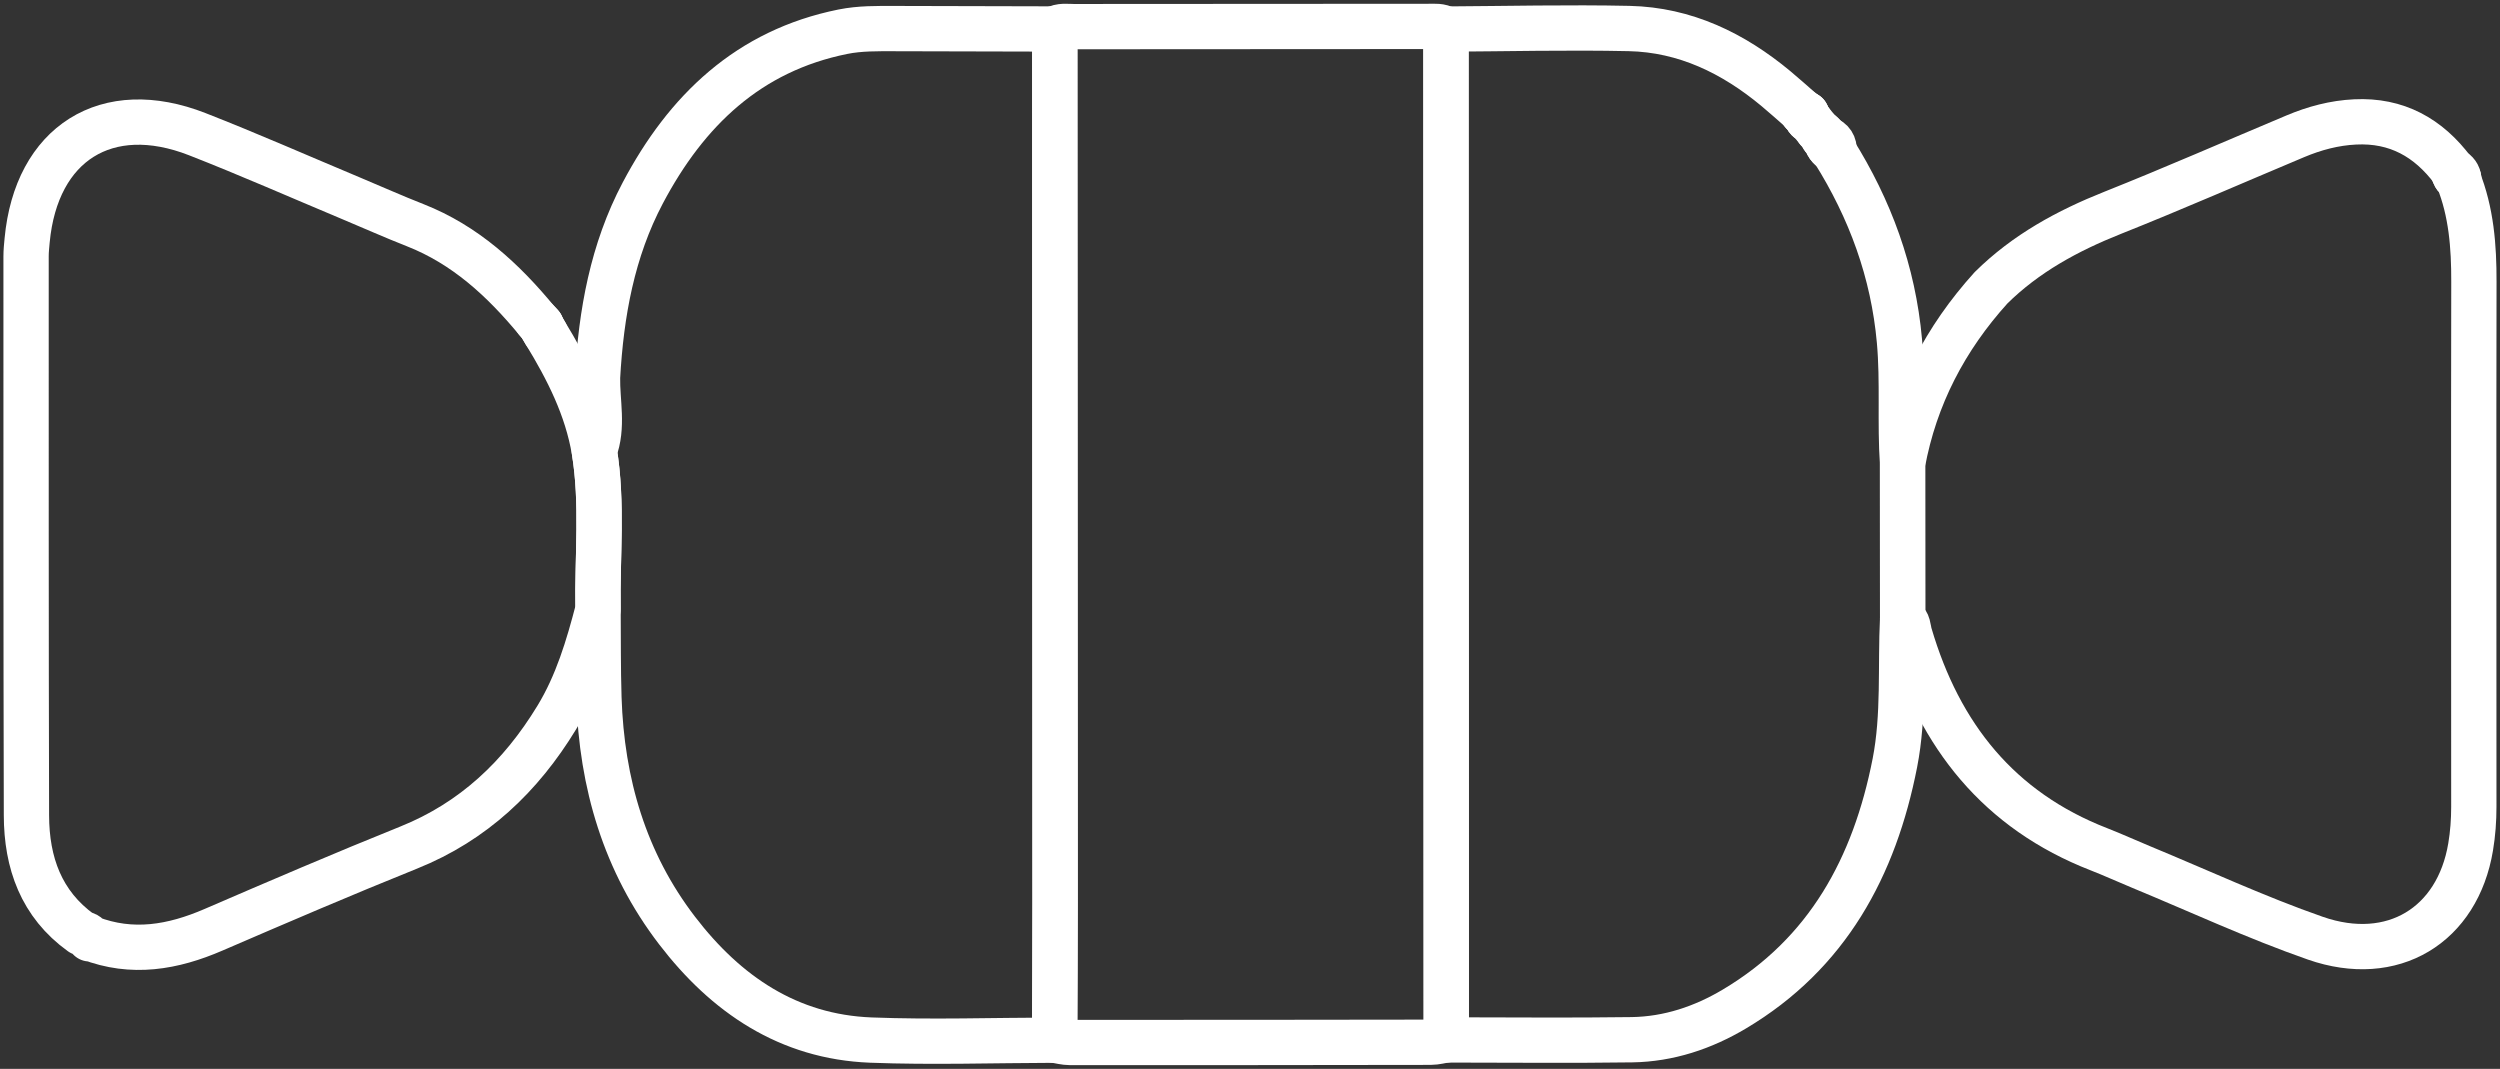 <svg width="138" height="59" viewBox="0 0 138 59" fill="none" xmlns="http://www.w3.org/2000/svg">
<rect x="0" y="0" width="138" height="59" fill="#333333" stroke="none"/>
<g clip-path="url(#clip0_632_2634)">
<path d="M58.216 57.418C54.833 57.426 51.447 57.542 48.069 57.412C43.532 57.236 40.08 54.897 37.374 51.365C34.483 47.594 33.211 43.237 33.061 38.52C33.009 36.889 33.027 35.255 33.013 33.624C32.963 30.714 33.282 27.794 32.806 24.891C33.319 23.557 32.958 22.185 32.984 20.829C33.182 17.281 33.803 13.83 35.478 10.658C37.889 6.094 41.323 2.8 46.527 1.751C47.472 1.561 48.427 1.576 49.383 1.578C52.324 1.584 55.263 1.592 58.204 1.6C58.212 2.009 58.225 2.416 58.225 2.825C58.233 18.497 58.239 34.169 58.243 49.843C58.243 52.367 58.227 54.894 58.218 57.418H58.216Z" stroke="white" stroke-width="2.5" stroke-linecap="round" stroke-linejoin="round"/>
<path d="M105.025 34.13C104.895 36.792 105.114 39.476 104.597 42.116C103.471 47.857 100.882 52.637 95.737 55.698C94.005 56.73 92.111 57.362 90.09 57.393C86.673 57.443 83.253 57.404 79.836 57.404C79.83 38.805 79.825 20.203 79.819 1.604C83.19 1.586 86.561 1.501 89.93 1.574C93.014 1.642 95.672 2.93 98.027 4.888C98.506 5.285 98.967 5.704 99.437 6.113C99.495 6.236 99.566 6.338 99.725 6.313C99.725 6.313 99.689 6.29 99.687 6.29C99.672 6.495 99.794 6.61 99.95 6.703C100.081 6.864 100.211 7.025 100.342 7.186C100.428 7.267 100.517 7.346 100.603 7.428L100.584 7.41C100.594 7.56 100.642 7.67 100.818 7.657L100.797 7.641C100.803 7.969 100.997 8.171 101.249 8.333L101.216 8.328C103.231 11.54 104.507 15.007 104.849 18.819C105.052 21.078 104.866 23.342 105.021 25.599C105.021 28.442 105.023 31.286 105.025 34.128V34.13Z" stroke="white" stroke-width="2.5" stroke-linecap="round" stroke-linejoin="round"/>
<path d="M79.815 1.604C79.821 20.203 79.826 38.805 79.832 57.404C79.546 57.449 79.262 57.531 78.975 57.532C72.341 57.544 65.706 57.548 59.071 57.546C58.785 57.546 58.5 57.465 58.214 57.42C58.224 54.896 58.239 52.369 58.239 49.845C58.235 34.173 58.229 18.501 58.222 2.827C58.222 2.418 58.208 2.011 58.2 1.602C58.539 1.396 58.915 1.47 59.276 1.47C65.802 1.462 72.325 1.46 78.851 1.458C79.177 1.458 79.513 1.416 79.815 1.604Z" stroke="white" stroke-width="2.5" stroke-linecap="round" stroke-linejoin="round"/>
<path d="M105.025 34.13C105.025 31.288 105.023 28.443 105.021 25.599C105.705 21.88 107.388 18.673 109.901 15.891C111.823 13.989 114.127 12.739 116.616 11.748C119.999 10.4 123.339 8.936 126.697 7.525C127.756 7.079 128.849 6.786 130.003 6.73C132.295 6.617 134.045 7.595 135.397 9.402C135.451 9.599 135.509 9.795 135.726 9.879H135.687C136.419 11.701 136.563 13.605 136.559 15.554C136.538 25.213 136.559 34.873 136.555 44.532C136.555 45.273 136.502 46.021 136.379 46.75C135.658 51.078 132.078 53.276 127.809 51.789C124.546 50.651 121.395 49.184 118.195 47.861C117.411 47.538 116.641 47.183 115.852 46.876C110.35 44.734 107.059 40.616 105.415 35.016C105.325 34.71 105.359 34.332 105.023 34.132L105.025 34.13Z" stroke="white" stroke-width="2.5" stroke-linecap="round" stroke-linejoin="round"/>
<path d="M32.804 24.893C33.28 27.796 32.961 30.715 33.011 33.626C32.47 35.706 31.861 37.76 30.729 39.615C28.749 42.867 26.134 45.348 22.567 46.783C18.95 48.239 15.366 49.777 11.785 51.324C9.543 52.293 7.292 52.687 4.941 51.778L4.944 51.824C4.873 51.593 4.668 51.555 4.48 51.495C2.271 49.905 1.466 47.621 1.46 45.011C1.433 34.725 1.441 24.441 1.439 14.156C1.439 13.859 1.47 13.562 1.498 13.268C2 7.91 5.895 5.452 10.888 7.406C13.733 8.519 16.532 9.754 19.352 10.935C20.541 11.433 21.718 11.959 22.917 12.43C25.677 13.514 27.773 15.449 29.63 17.698C29.713 17.789 29.796 17.878 29.878 17.969L29.834 17.929C29.924 18.082 30.013 18.235 30.103 18.388L30.095 18.371C31.334 20.403 32.402 22.508 32.804 24.893Z" stroke="white" stroke-width="2.5" stroke-linecap="round" stroke-linejoin="round"/>
<path d="M101.247 8.335C100.995 8.172 100.801 7.971 100.795 7.643C101.114 7.761 101.264 7.994 101.247 8.335Z" stroke="white" stroke-width="2.5" stroke-linecap="round" stroke-linejoin="round"/>
<path d="M99.948 6.704C99.793 6.611 99.67 6.495 99.685 6.292C99.773 6.429 99.862 6.567 99.948 6.704Z" stroke="white" stroke-width="2.5" stroke-linecap="round" stroke-linejoin="round"/>
<path d="M135.726 9.878C135.507 9.797 135.451 9.601 135.397 9.401C135.585 9.504 135.703 9.657 135.726 9.878Z" stroke="white" stroke-width="2.5" stroke-linecap="round" stroke-linejoin="round"/>
<path d="M30.103 18.388C30.013 18.235 29.924 18.082 29.834 17.929" stroke="white" stroke-width="2.5" stroke-linecap="round" stroke-linejoin="round"/>
<path d="M99.722 6.313C99.562 6.338 99.491 6.235 99.433 6.113C99.529 6.179 99.625 6.247 99.722 6.313Z" stroke="white" stroke-width="2.5" stroke-linecap="round" stroke-linejoin="round"/>
<path d="M100.601 7.43C100.515 7.348 100.426 7.269 100.34 7.188" stroke="white" stroke-width="2.5" stroke-linecap="round" stroke-linejoin="round"/>
<path d="M100.818 7.658C100.642 7.672 100.594 7.561 100.584 7.412C100.663 7.494 100.74 7.577 100.818 7.658Z" stroke="white" stroke-width="2.5" stroke-linecap="round" stroke-linejoin="round"/>
<path d="M29.88 17.97C29.797 17.879 29.715 17.789 29.632 17.698C29.715 17.787 29.797 17.879 29.88 17.97Z" stroke="white" stroke-width="2.5" stroke-linecap="round" stroke-linejoin="round"/>
</g>
<defs>
<clipPath id="clip0_632_2634">
<rect width="138" height="59" fill="white"/>
</clipPath>
</defs>
</svg>
